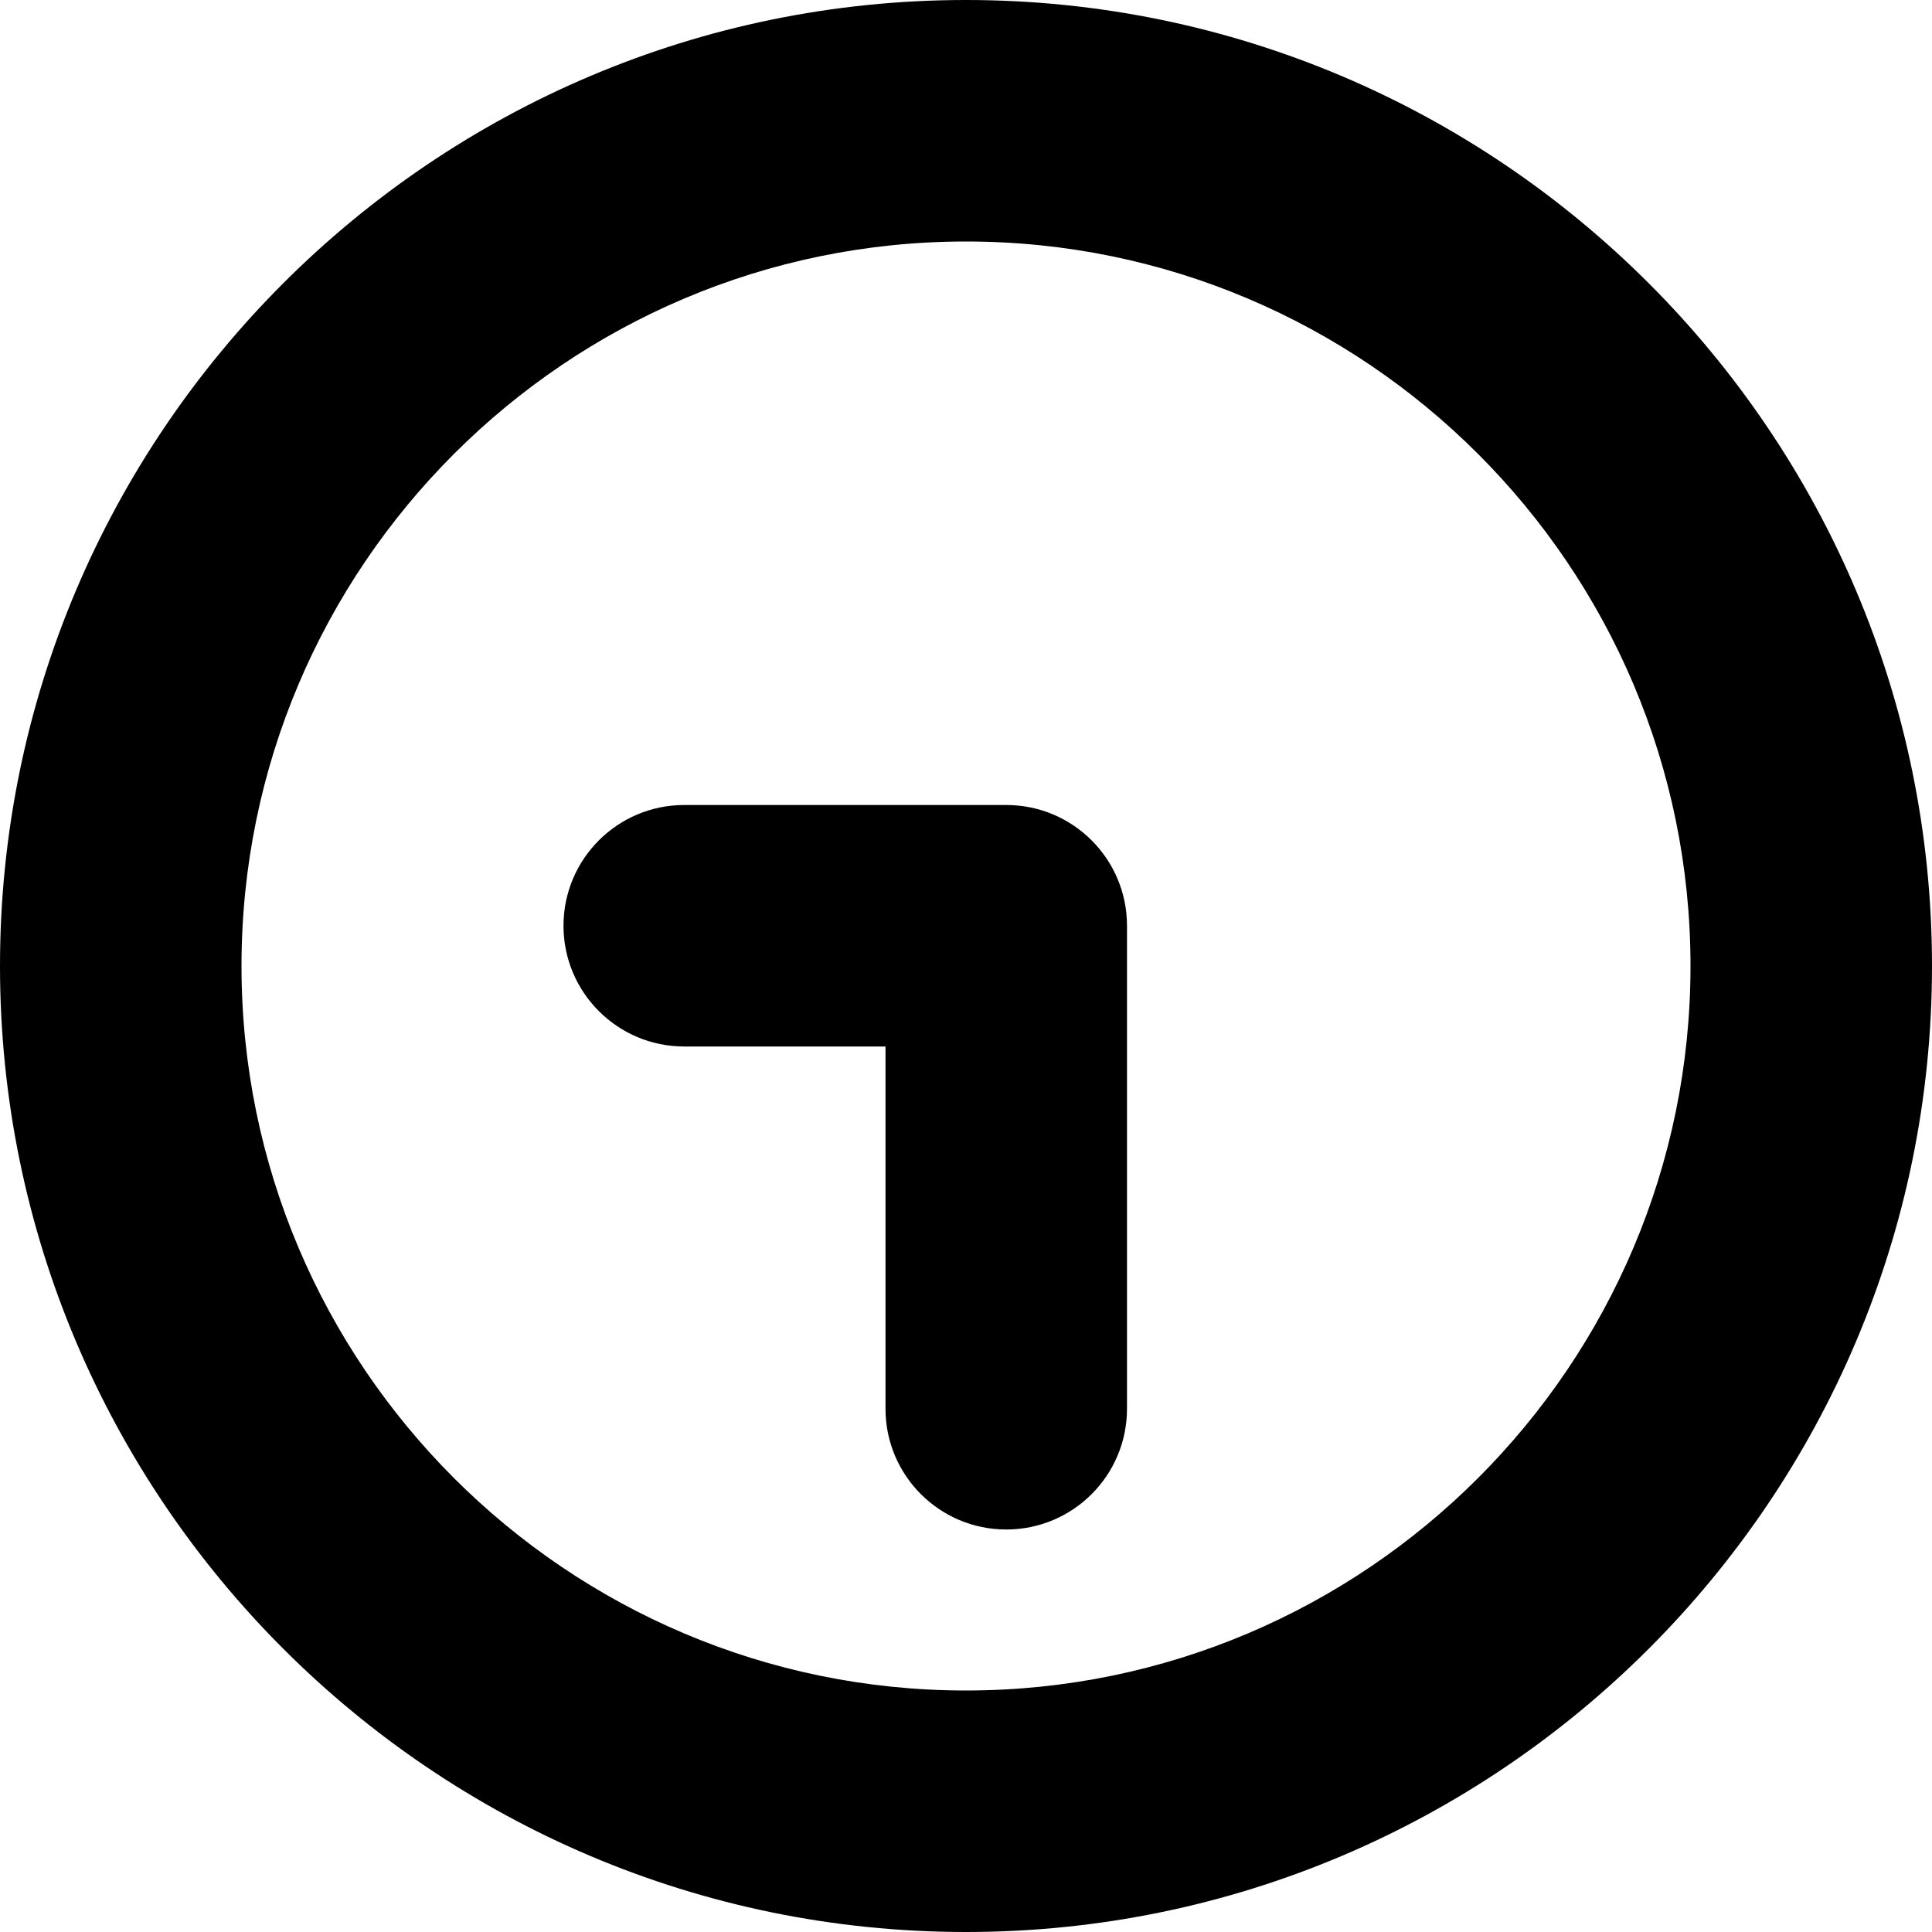 <?xml version="1.0" encoding="UTF-8"?>
<svg xmlns="http://www.w3.org/2000/svg" id="Layer_1" data-name="Layer 1" viewBox="0 0 24 24" width="512" height="512"><path d="M12,24C5.383,24,0,18.617,0,12S5.383,0,12,0s12,5.383,12,12-5.383,12-12,12Zm0-21C7.037,3,3,7.038,3,12s4.037,9,9,9,9-4.038,9-9S16.963,3,12,3Zm2,14.5v-6c0-.829-.672-1.5-1.5-1.5h-4c-.828,0-1.5,.671-1.5,1.5s.672,1.5,1.5,1.5h2.5v4.5c0,.829,.672,1.5,1.5,1.5s1.5-.671,1.5-1.5Z"/></svg>
